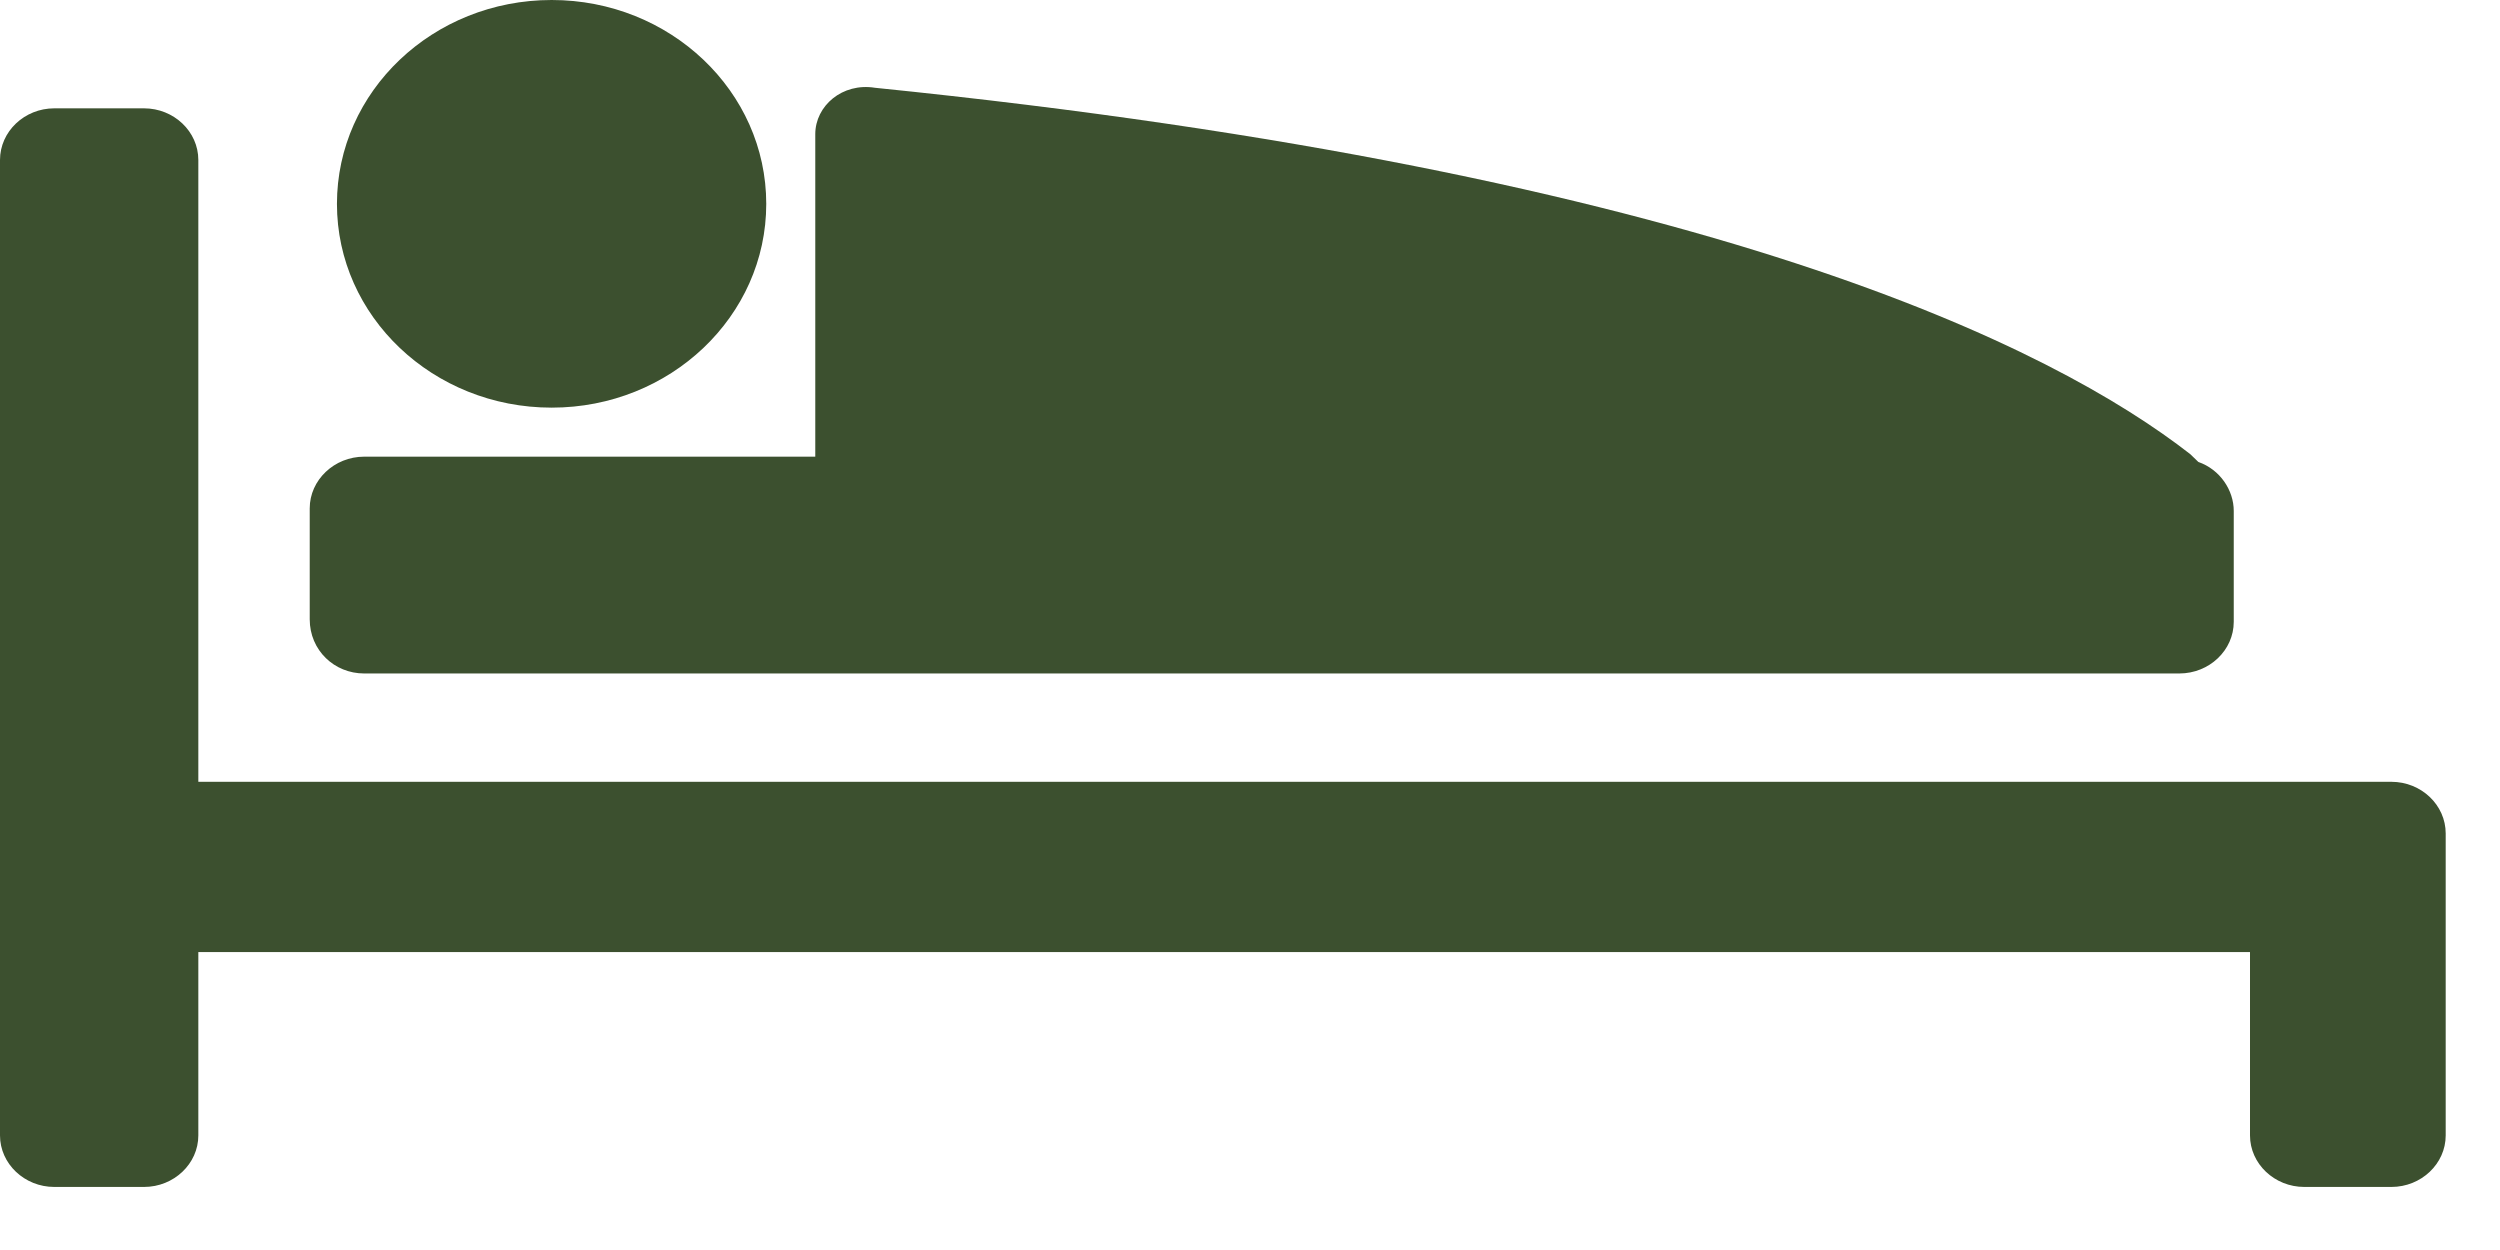 <?xml version="1.0" encoding="UTF-8"?> <svg xmlns="http://www.w3.org/2000/svg" width="18" height="9" viewBox="0 0 18 9" fill="none"><path d="M17.218 5.629H1.428V1.152C1.428 0.947 1.252 0.78 1.037 0.78H0.391C0.176 0.78 0 0.947 0 1.152V8.175C0 8.379 0.176 8.546 0.391 8.546H1.037C1.252 8.546 1.428 8.379 1.428 8.175V6.855H16.2V8.175C16.2 8.379 16.376 8.546 16.591 8.546H17.218C17.433 8.546 17.609 8.379 17.609 8.175V6.001C17.609 5.796 17.433 5.629 17.218 5.629L17.218 5.629Z" fill="#3C502F"></path><path d="M2.622 4.849H15.691C15.907 4.849 16.083 4.682 16.083 4.477V3.679C16.083 3.53 15.985 3.381 15.828 3.326C15.809 3.307 15.789 3.288 15.77 3.27C14.791 2.508 12.326 1.245 6.3 0.632C6.065 0.594 5.87 0.762 5.87 0.966V3.288H2.622C2.407 3.288 2.23 3.456 2.23 3.66V4.459C2.23 4.682 2.407 4.849 2.622 4.849L2.622 4.849Z" fill="#3C502F"></path><path d="M5.517 1.468C5.517 2.278 4.825 2.935 3.972 2.935C3.118 2.935 2.426 2.278 2.426 1.468C2.426 0.657 3.118 0 3.972 0C4.825 0 5.517 0.657 5.517 1.468Z" fill="#3C502F"></path></svg> 